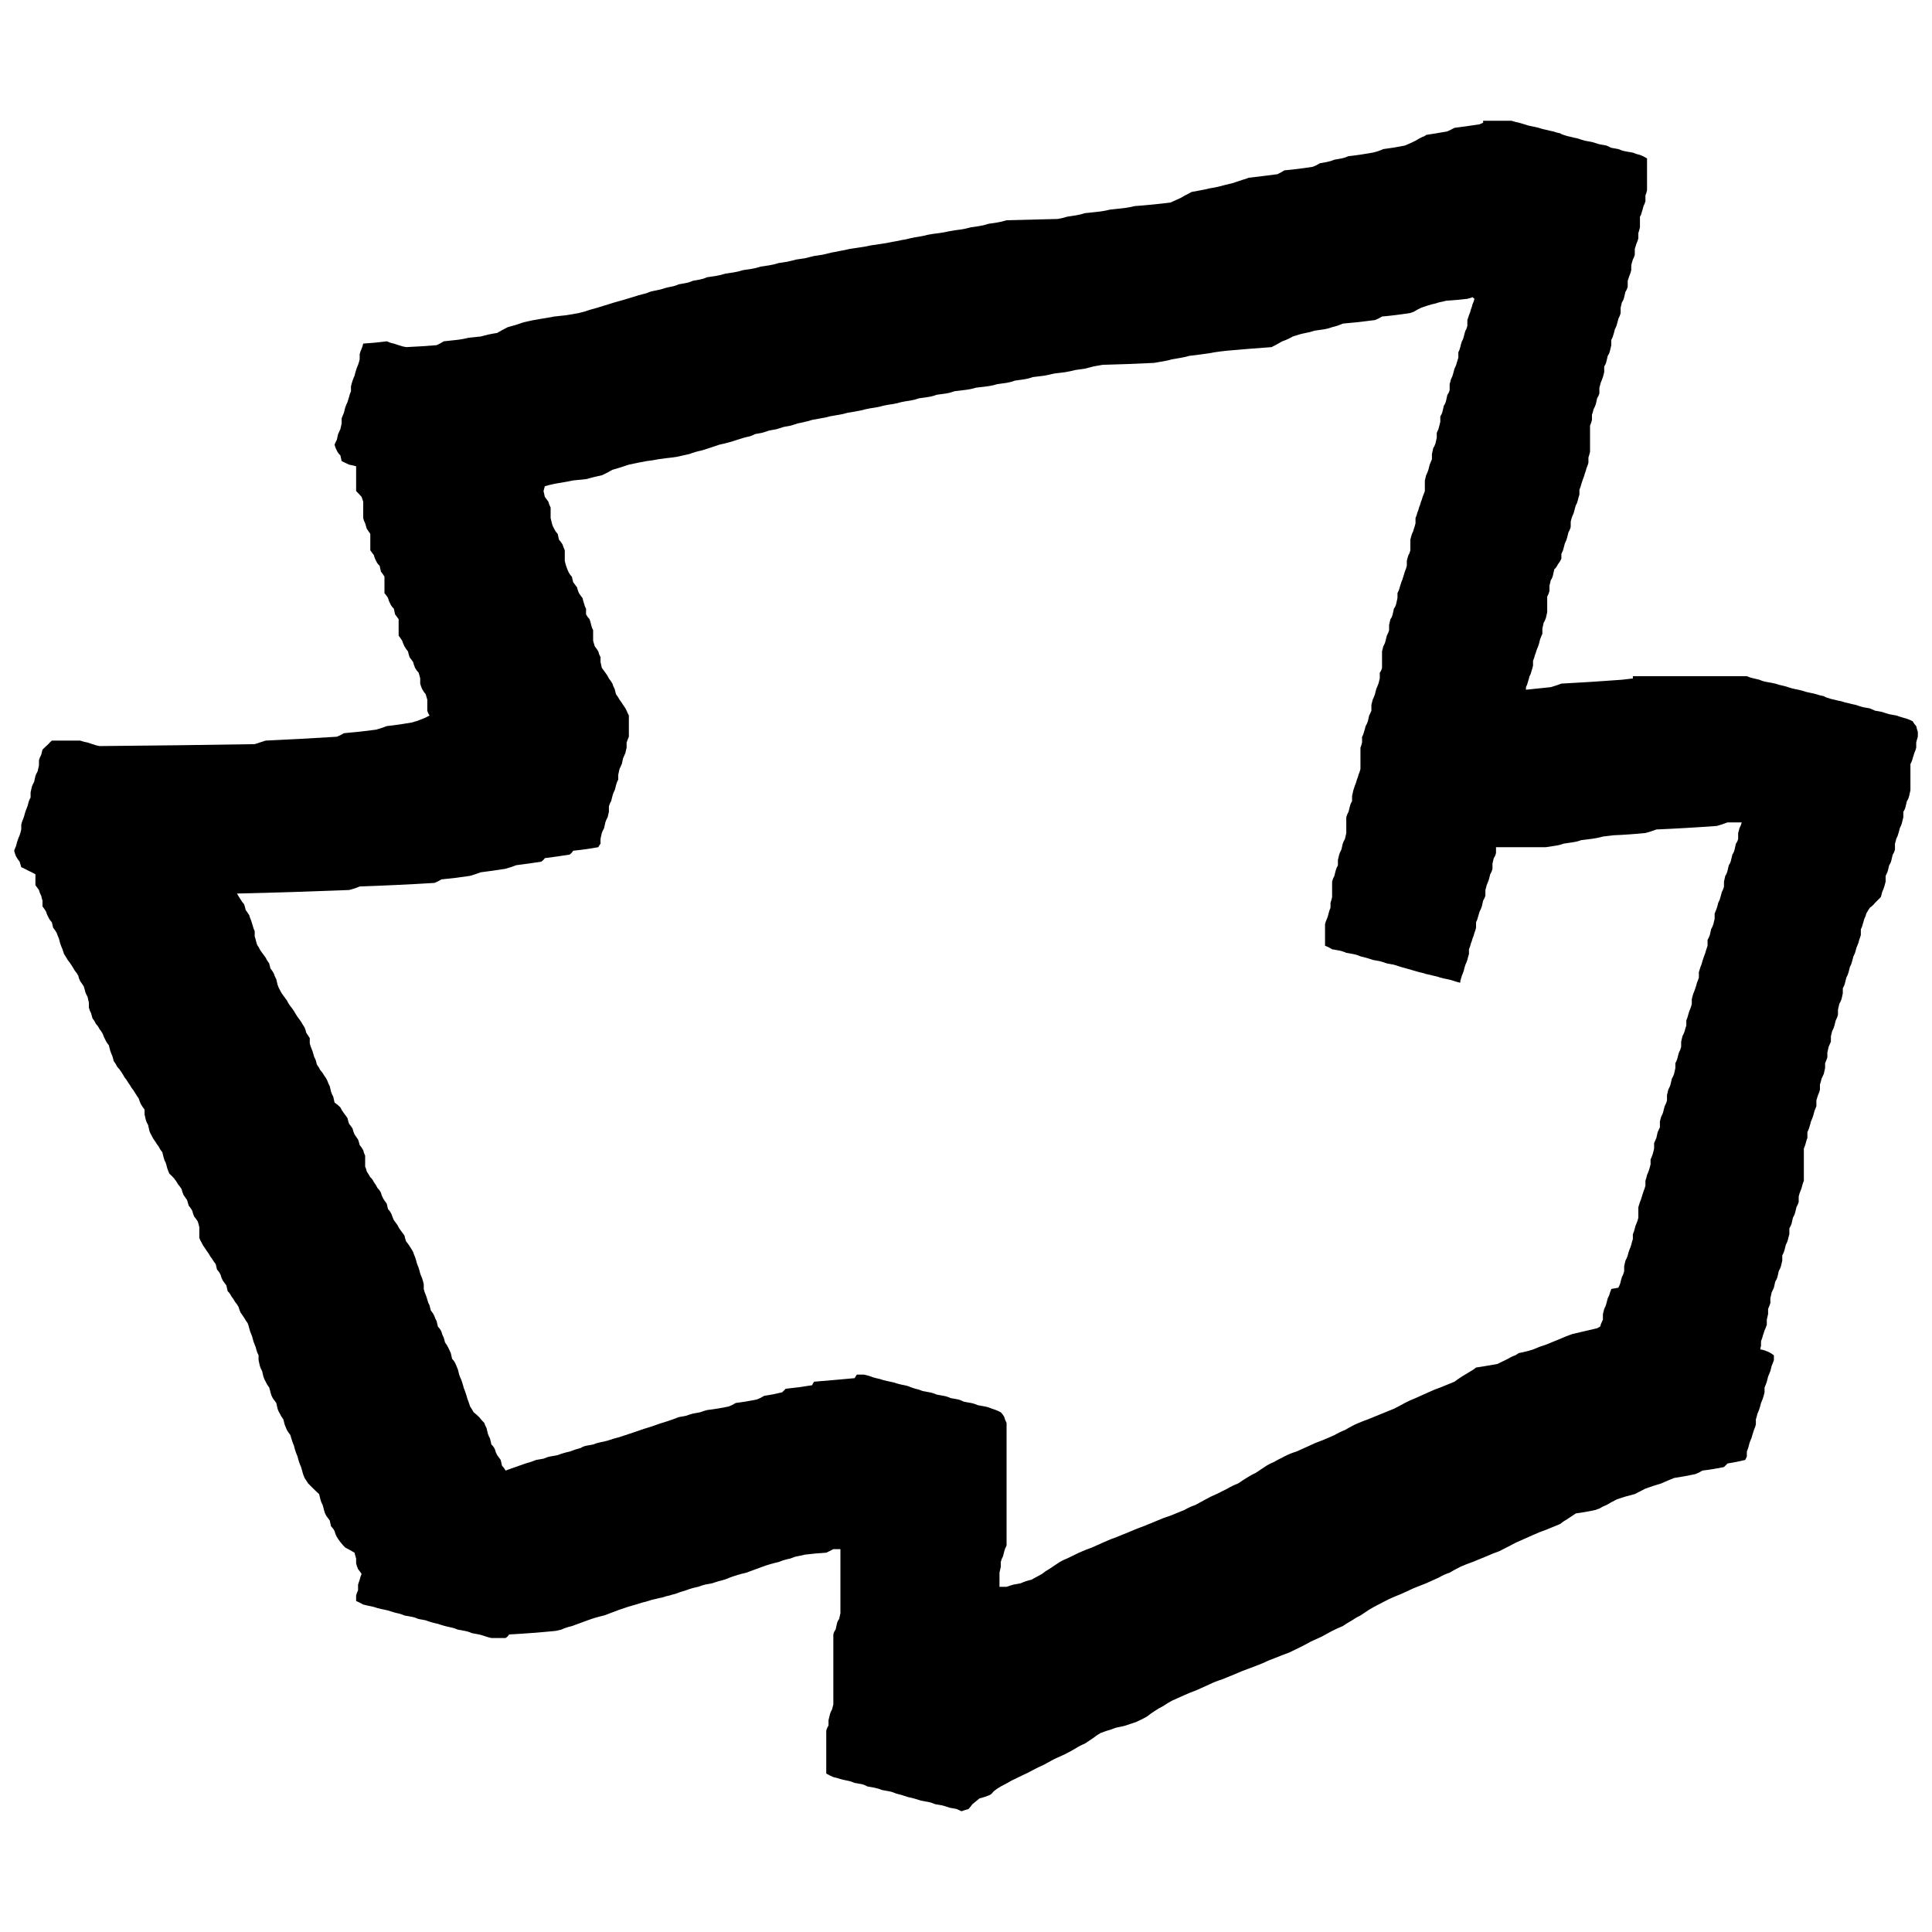 
<svg xmlns="http://www.w3.org/2000/svg" version="1.1" xmlns:xlink="http://www.w3.org/1999/xlink" preserveAspectRatio="none" x="0px" y="0px" width="300px" height="300px" viewBox="0 0 300 300">
<defs>
<g id="Layer0_0_FILL">
<path fill="#000000" stroke="none" d="
M 248.35 22.4
Q 247.8 22.25 247.2 22.05 246.65 21.95 246.1 21.85 245.55 21.7 245 21.5 244.45 21.4 243.9 21.25 243.35 21.15 242.8 20.95 242.45 20.85 242.25 20.7 241.7 20.6 241.15 20.4 240.6 20.3 240.05 20.15 239.5 20.05 238.95 19.85 238.35 19.7 237.8 19.6 237.25 19.5 236.7 19.3 236.25 19.15 235.85 19.05 235.3 18.95 234.7 18.75 232.5 18.75 230.3 18.75 230.3 18.95 230.3 19.05 230.1 19.15 229.75 19.3 227.85 19.6 225.85 19.85 225.3 20.15 224.75 20.4 223.1 20.7 221.45 20.95 221.25 21.15 220.9 21.25 220.35 21.5 219.8 21.85 219 22.25 218.15 22.6 216.45 22.95 214.8 23.15 214.05 23.5 213.15 23.7 211.25 24.05 209.4 24.25 208.85 24.5 208.3 24.6 207.75 24.7 207.2 24.8 206.6 25.05 206.05 25.15 205.5 25.25 204.95 25.35 204.4 25.7 203.85 25.9 201.65 26.25 199.45 26.45 198.9 26.8 198.35 27.05 196.1 27.35 193.9 27.6 193.45 27.8 193 27.9 192.25 28.15 191.35 28.45 190.25 28.7 189.15 29 188.5 29.15 187.8 29.25 187.05 29.45 186.4 29.55 185.7 29.7 185.05 29.8 184.7 30 184.5 30.1 183.95 30.35 183.4 30.7 182.5 31.1 181.75 31.45 178.95 31.8 176.2 32 175.2 32.25 174.2 32.35 173.2 32.45 172.35 32.55 171.35 32.8 170.35 32.9 169.35 33 168.45 33.1 167.7 33.35 167 33.45 166.35 33.55 165.7 33.65 164.9 33.9 164.25 34 160.25 34.1 156.3 34.2 155.5 34.45 154.85 34.55 154.2 34.65 153.5 34.75 152.75 35 152.1 35.1 151.4 35.2 150.75 35.3 149.85 35.55 149.1 35.65 148.2 35.75 147.45 35.9 146.55 36.1 145.8 36.2 144.9 36.3 144.1 36.45 143.35 36.65 142.7 36.75 142 36.85 141.35 37 140.6 37.2 139.9 37.3 139.25 37.45 138.6 37.55 137.7 37.75 136.95 37.85 136.05 38 135.25 38.1 134.4 38.3 133.6 38.4 132.7 38.55 131.95 38.65 131.15 38.85 130.5 38.95 129.85 39.1 129.2 39.2 128.4 39.4 127.75 39.55 127.1 39.65 126.4 39.75 125.65 39.95 125 40.1 124.3 40.2 123.65 40.3 122.9 40.5 122.2 40.65 121.55 40.75 120.9 40.85 120.1 41.1 119.45 41.2 118.8 41.3 118.1 41.4 117.35 41.65 116.7 41.75 116 41.85 115.35 41.95 114.6 42.2 113.9 42.3 113.25 42.4 112.6 42.5 111.8 42.75 111.15 42.85 110.5 42.95 109.8 43.05 109.25 43.3 108.7 43.4 108.15 43.5 107.6 43.6 107.05 43.85 106.5 43.95 105.95 44.05 105.4 44.15 104.85 44.4 104.3 44.5 103.75 44.6 103.2 44.75 102.65 44.95 102.1 45.05 101.55 45.15 100.95 45.3 100.55 45.5 100.1 45.6 99.1 45.85 98.2 46.15 96.75 46.6 95.45 46.95 94 47.4 92.7 47.8 91.7 48.05 90.7 48.4 90.25 48.5 89.9 48.6 88.9 48.8 87.9 48.95 86.9 49.05 86.05 49.15 85.05 49.35 84.05 49.5 82.7 49.7 81.3 50.05 80.05 50.5 78.85 50.8 77.95 51.25 77.2 51.7 75.85 51.9 74.65 52.25 73.65 52.35 72.75 52.45 71.75 52.7 70.75 52.8 69.8 52.9 68.9 53 68.35 53.35 67.8 53.6 65.35 53.8 63.05 53.9 62.45 53.8 61.9 53.6 61.5 53.45 61.15 53.35 60.6 53.25 60.05 53 58.15 53.25 56.4 53.35 56.3 53.8 56.15 54.15 55.95 54.55 55.85 55 55.85 55.45 55.85 55.8 55.75 56.25 55.6 56.65 55.4 57.1 55.3 57.45 55.15 57.9 55.05 58.35 54.85 58.8 54.75 59.1 54.6 59.55 54.5 60 54.5 60.45 54.5 60.75 54.3 61.2 54.2 61.65 54.05 62.1 53.95 62.45 53.75 62.85 53.6 63.3 53.5 63.75 53.4 64.1 53.2 64.55 53.05 64.95 53.05 65.4 53.05 65.75 52.95 66.2 52.85 66.65 52.65 67.05 52.5 67.4 52.4 67.85 52.3 68.3 52.05 68.75 51.95 69.05 52.05 69.5 52.3 69.95 52.5 70.4 52.85 70.7 52.95 71.15 53.05 71.6 53.6 71.85 54.2 72.15 54.75 72.25 55.3 72.4 55.3 72.7 55.3 72.95 55.3 73.4 55.3 73.8 55.3 74.25 55.3 74.6 55.3 75.05 55.3 75.5 55.3 75.9 55.3 76.25 55.75 76.7 56.15 77.15 56.3 77.6 56.4 77.9 56.4 78.35 56.4 78.8 56.4 79.25 56.4 79.55 56.4 80 56.4 80.45 56.5 80.9 56.7 81.25 56.85 81.7 56.95 82.1 57.25 82.55 57.5 82.9 57.5 83.35 57.5 83.8 57.5 84.2 57.5 84.55 57.5 85 57.5 85.45 57.85 85.9 58.05 86.2 58.15 86.65 58.4 87.1 58.6 87.55 58.95 87.85 59.05 88.3 59.15 88.75 59.5 89.2 59.7 89.55 59.7 89.95 59.7 90.4 59.7 90.85 59.7 91.2 59.7 91.65 59.7 92.1 60.05 92.5 60.25 92.85 60.35 93.3 60.6 93.75 60.8 94.2 61.15 94.5 61.25 94.95 61.35 95.4 61.7 95.85 61.9 96.15 61.9 96.6 61.9 97.05 61.9 97.5 61.9 97.85 61.9 98.25 61.9 98.7 62.25 99.15 62.45 99.5 62.6 99.95 62.8 100.35 63.05 100.8 63.35 101.15 63.45 101.6 63.6 102.05 63.9 102.45 64.15 102.8 64.25 103.25 64.45 103.7 64.7 104.15 65 104.45 65.15 104.9 65.25 105.35 65.25 105.8 65.25 106.15 65.35 106.55 65.55 107 65.8 107.45 66.1 107.8 66.25 108.25 66.35 108.65 66.35 109.1 66.35 109.45 66.35 109.9 66.35 110.35 66.45 110.75 66.7 111.1 66.1 111.45 65.55 111.65 64.7 112 63.9 112.2 61.9 112.55 60.05 112.75 59.15 113.1 58.4 113.3 55.85 113.65 53.4 113.85 52.85 114.2 52.3 114.4 46.75 114.75 41.25 115 40.35 115.3 39.55 115.55 27.5 115.75 15.45 115.85 14.9 115.75 14.35 115.55 13.9 115.4 13.6 115.3 13 115.2 12.45 115 10.25 115 8.05 115 7.7 115.3 7.5 115.55 7.05 115.95 6.6 116.4 6.5 116.85 6.4 117.2 6.15 117.65 6.05 118.05 6.05 118.5 6.05 118.85 5.95 119.3 5.85 119.75 5.6 120.2 5.5 120.5 5.4 120.95 5.3 121.4 5.05 121.85 4.95 122.15 4.85 122.6 4.75 123.05 4.75 123.5 4.75 123.85 4.5 124.25 4.4 124.7 4.3 125.15 4.15 125.5 3.95 125.95 3.85 126.35 3.75 126.8 3.6 127.15 3.4 127.6 3.3 128.05 3.3 128.45 3.3 128.8 3.2 129.25 3.05 129.7 2.85 130.15 2.75 130.45 2.6 130.9 2.5 131.35 2.3 131.8 2.2 132.1 2.3 132.55 2.5 133 2.75 133.45 3.05 133.8 3.2 134.25 3.3 134.65 3.85 134.9 4.4 135.2 4.95 135.45 5.5 135.75 5.5 136.2 5.5 136.55 5.5 137 5.5 137.45 5.85 137.9 6.05 138.2 6.15 138.65 6.4 139.1 6.5 139.55 6.6 139.85 6.6 140.3 6.6 140.75 6.95 141.2 7.15 141.55 7.25 141.95 7.5 142.4 7.7 142.85 8.05 143.2 8.15 143.65 8.25 144.05 8.6 144.5 8.8 144.85 8.95 145.3 9.15 145.75 9.25 146.15 9.35 146.5 9.5 146.95 9.7 147.4 9.8 147.7 9.95 148.15 10.25 148.6 10.5 149.05 10.8 149.4 11.05 149.8 11.35 150.25 11.6 150.7 11.9 151.05 12.15 151.5 12.25 151.95 12.45 152.35 12.7 152.7 13 153.15 13.15 153.6 13.25 154.05 13.35 154.35 13.6 154.8 13.7 155.25 13.8 155.7 13.8 156 13.8 156.45 13.9 156.9 14.15 157.35 14.25 157.7 14.35 158.1 14.7 158.55 14.9 159 15.25 159.35 15.45 159.8 15.8 160.2 16 160.65 16.1 161 16.35 161.45 16.55 161.9 16.9 162.3 17 162.65 17.1 163.1 17.25 163.55 17.45 164 17.55 164.3 17.65 164.75 18 165.2 18.2 165.65 18.55 166 18.8 166.4 19.1 166.85 19.35 167.3 19.65 167.65 19.9 168.1 20.2 168.5 20.45 168.95 20.75 169.3 21 169.75 21.3 170.2 21.55 170.6 21.65 170.95 21.85 171.4 22.1 171.85 22.45 172.3 22.45 172.6 22.45 173.05 22.55 173.5 22.65 173.95 22.75 174.25 23 174.7 23.1 175.15 23.2 175.6 23.3 175.95 23.55 176.35 23.75 176.8 24.1 177.25 24.3 177.6 24.65 178.05 24.85 178.5 25.2 178.9 25.3 179.25 25.4 179.7 25.5 180.15 25.75 180.6 25.85 180.9 25.95 181.35 26.1 181.8 26.3 182.25 26.65 182.55 27.05 183 27.4 183.45 27.65 183.9 27.95 184.25 28.2 184.65 28.3 185.1 28.5 185.55 28.75 185.9 29.05 186.35 29.15 186.75 29.3 187.2 29.6 187.55 29.85 188 29.95 188.45 30.15 188.9 30.4 189.2 30.7 189.65 30.85 190.1 30.95 190.55 30.95 190.85 30.95 191.3 30.95 191.75 30.95 192.2 31.05 192.55 31.3 192.95 31.5 193.4 31.85 193.85 32.05 194.2 32.4 194.65 32.6 195.05 32.95 195.5 33.15 195.85 33.5 196.3 33.6 196.75 33.7 197.15 34.05 197.5 34.25 197.95 34.35 198.4 34.6 198.85 34.8 199.15 35.15 199.6 35.25 200.05 35.35 200.5 35.7 200.8 35.9 201.25 36.25 201.7 36.5 202.15 36.8 202.5 37.05 202.95 37.15 203.35 37.35 203.8 37.6 204.15 37.9 204.6 38.15 205.05 38.45 205.45 38.6 205.8 38.7 206.25 38.8 206.7 39 207.15 39.15 207.45 39.25 207.9 39.35 208.35 39.55 208.8 39.7 209.1 39.8 209.55 39.9 210 40.15 210.45 40.15 210.8 40.15 211.2 40.25 211.65 40.35 212.1 40.45 212.45 40.7 212.9 40.8 213.3 40.9 213.75 41 214.1 41.25 214.55 41.45 215 41.8 215.45 41.9 215.75 42 216.2 42.1 216.65 42.35 217.1 42.55 217.4 42.9 217.85 43 218.3 43.1 218.75 43.2 219.1 43.45 219.5 43.65 219.95 44 220.4 44.1 220.75 44.2 221.2 44.35 221.6 44.55 222.05 44.75 222.4 45.1 222.85 45.2 223.3 45.35 223.7 45.45 224.05 45.65 224.5 45.75 224.95 45.9 225.4 46 225.7 46.2 226.15 46.3 226.6 46.45 227.05 46.55 227.35 46.75 227.8 46.9 228.25 47 228.7 47.1 229.05 47.3 229.5 47.55 229.9 47.85 230.35 48.2 230.7 48.65 231.15 49.1 231.6 49.55 232 49.65 232.35 49.75 232.8 49.85 233.25 50.1 233.7 50.2 234 50.3 234.45 50.4 234.9 50.65 235.35 50.85 235.65 51.2 236.1 51.3 236.55 51.4 237 51.75 237.35 51.95 237.75 52.05 238.2 52.3 238.65 52.5 239 52.85 239.45 53.2 239.9 53.6 240.3 54.3 240.65 55.05 241.1 55.15 241.55 55.3 242 55.3 242.3 55.3 242.75 55.4 243.2 55.6 243.65 55.85 243.95 56.15 244.4 55.95 244.85 55.85 245.3 55.75 245.65 55.6 246.05 55.6 246.5 55.6 246.95 55.4 247.3 55.3 247.75 55.3 248.15 55.3 248.6 55.85 248.85 56.4 249.15 56.95 249.3 57.5 249.4 58.05 249.5 58.6 249.7 59.15 249.85 59.7 249.95 60.25 250.05 60.8 250.25 61.25 250.4 61.7 250.5 62.25 250.6 62.8 250.85 63.35 250.95 63.9 251.05 64.45 251.15 65 251.4 65.55 251.5 66.1 251.6 67 251.95 68 252.15 69 252.5 70 252.7 70.55 252.8 71.1 253.05 71.65 253.15 72.2 253.25 72.75 253.35 73.3 253.6 73.85 253.7 74.4 253.8 75 253.95 75.55 254.15 75.85 254.25 76.3 254.35 77.4 254.35 78.5 254.35 78.85 254.15 79.05 253.8 82.7 253.6 86.25 253.25 86.7 253.15 87.15 253.05 87.9 252.7 88.8 252.5 90 252.05 91.25 251.6 92.45 251.15 93.8 250.85 95 250.4 96.2 249.95 97.45 249.5 98.75 249.15 99.65 248.85 100.65 248.6 101.2 248.4 101.75 248.3 102.3 248.15 102.85 248.05 103.4 247.85 103.95 247.75 104.4 247.6 104.85 247.5 105.6 247.2 106.5 246.95 107.4 246.6 108.4 246.4 108.95 246.2 109.5 246.05 110.05 245.95 110.6 245.85 111.15 245.65 111.7 245.5 112.6 245.3 113.35 244.95 114.6 244.5 115.9 244.2 117.1 243.75 118.35 243.3 119.55 242.85 120.9 242.55 121.75 242.2 122.75 242 123.3 241.75 123.85 241.65 124.45 241.55 125 241.4 126.65 241.2 128.3 241.1 128.85 240.85 129.4 240.55 129.95 240.55 130.5 240.55 130.5 241 130.5 241.4 130.5 241.75 130.5 242.2 130.5 242.65 130.5 243.1 130.5 243.4 130.5 243.85 130.5 244.3 130.5 244.75 130.5 245.05 130.5 245.5 130.5 245.95 130.5 246.4 130.5 246.75 130.5 247.2 130.5 247.6 130.5 248.05 130.5 248.4 130.5 248.85 130.5 249.3 130.5 249.7 130.5 250.05 130.5 250.5 130.4 250.95 130.3 251.4 130.05 251.7 129.95 252.15 129.85 252.6 129.75 253.05 129.5 253.35 129.4 253.8 129.4 254.25 129.4 254.7 129.4 255.05 129.4 255.45 129.4 255.9 129.4 256.35 129.4 256.7 129.4 257.15 129.4 257.6 129.4 258 129.4 258.35 129.4 258.8 129.4 259.25 129.4 259.7 129.4 260 129.4 260.45 129.4 260.9 129.4 261.35 129.4 261.65 129.4 262.1 129.4 262.55 129.4 263 129.4 263.35 129.4 263.75 129.4 264.2 129.4 264.65 129.3 265 129.2 265.45 128.95 265.85 128.85 266.3 128.75 266.65 128.65 267.1 128.65 267.55 128.65 267.95 128.4 268.3 128.3 268.75 128.3 269.2 128.3 269.65 128.3 269.95 128.3 270.4 128.3 270.85 128.3 271.3 128.3 271.65 128.3 272.05 128.3 272.5 128.3 272.95 128.3 273.3 128.3 273.75 128.3 274.15 128.3 274.6 128.3 274.95 128.3 275.4 128.85 275.7 129.4 275.95 129.95 276.05 130.5 276.25 131.05 276.4 131.6 276.5 132.15 276.6 132.7 276.85 133.3 276.95 133.85 277.05 134.25 277.15 134.7 277.4 135.25 277.5 135.8 277.6 136.35 277.7 136.95 277.95 137.5 278.05 138.05 278.15 138.6 278.25 139.15 278.5 140 278.7 141 279.05 142 279.25 143 279.6 143.55 279.7 144.1 279.8 144.65 279.9 145.2 280.15 145.8 280.25 146.35 280.35 146.9 280.5 147.45 280.7 148 280.8 148.55 280.9 148.85 281.05 149.3 281.25 149.85 281.05 150.4 280.9 150.75 280.5 151 280.15 151.55 279.7 152.1 279.25 152.95 279.05 153.75 278.7 154.05 278.5 154.3 278.15 154.85 277.7 155.4 277.4 156.3 276.95 157.05 276.5 157.95 276.05 158.7 275.7 159.6 275.3 160.4 274.85 161.25 274.4 162.05 274.05 162.9 273.6 163.7 273.15 164.6 272.75 165.35 272.4 166.25 271.95 167 271.5 167.7 271.05 168.45 270.75 169.1 270.3 169.8 269.85 170.35 269.4 170.9 269.1 171.8 268.75 172.55 268.55 173.1 268.3 173.65 268.2 174.2 268.1 174.75 267.95 175.65 267.65 176.4 267.4 177.3 267 178.1 266.55 178.65 266.1 179.2 265.75 179.85 265.3 180.65 264.9 181.3 264.45 181.95 264.1 182.95 263.65 183.95 263.2 184.85 262.8 185.8 262.45 186.8 262 187.8 261.55 188.7 261.1 189.7 260.8 190.8 260.35 191.9 259.9 192.9 259.45 193.9 259.1 195 258.7 196.1 258.25 197 257.8 198 257.45 199.1 257 200.2 256.6 201.1 256.15 201.85 255.8 202.75 255.35 203.55 254.9 204.4 254.5 205.2 254.15 206.05 253.7 206.85 253.25 207.75 252.8 208.5 252.5 209.15 252.05 209.95 251.6 210.6 251.15 211.25 250.85 211.95 250.4 212.6 249.95 213.35 249.5 214.05 249.15 214.8 248.75 215.7 248.3 216.7 247.85 217.6 247.5 218.55 247.05 219.55 246.6 220.55 246.2 221.45 245.85 222.45 245.4 223.45 244.95 224.2 244.5 225.1 244.2 225.85 243.75 226.75 243.3 227.75 242.85 228.65 242.55 229.75 242.1 230.85 241.65 231.85 241.2 232.85 240.85 233.6 240.45 234.5 240 235.3 239.55 236.15 239.2 237.15 238.75 238.05 238.35 239.05 237.9 240.05 237.55 241.15 237.1 242.25 236.65 242.8 236.2 243.35 235.9 244 235.45 244.7 235 246.25 234.8 247.8 234.45 248 234.35 248.35 234.25 248.9 233.9 249.45 233.7 250.2 233.25 251.1 232.8 252.4 232.35 253.85 232 254.65 231.6 255.5 231.15 256.75 230.7 257.95 230.35 258.95 229.9 259.95 229.5 261.6 229.25 263.25 228.9 263.8 228.7 264.35 228.35 266.05 228.15 267.7 227.8 267.9 227.6 268.25 227.25 269.55 227.05 271 226.7 271.1 226.5 271.25 226.15 271.25 225.7 271.25 225.4 271.45 224.95 271.55 224.5 271.65 224.05 271.8 223.7 272 223.3 272.1 222.85 272.25 222.4 272.35 222.05 272.55 221.6 272.65 221.2 272.65 220.75 272.65 220.4 272.8 219.95 272.9 219.5 273.1 219.1 273.2 218.75 273.35 218.3 273.45 217.85 273.65 217.4 273.75 217.1 273.9 216.65 274 216.2 274 215.75 274 215.45 274.2 215 274.35 214.55 274.45 214.1 274.55 213.75 274.75 213.3 274.9 212.9 275 212.45 275.1 212.1 275.3 211.65 275.45 211.2 275.45 210.8 275.45 210.45 275 210.1 274.55 209.9 274 209.65 273.45 209.55
L 273.35 209.55
Q 273.35 209.25 273.45 209 273.45 208.55 273.45 208.25 273.65 207.8 273.75 207.35 273.9 206.9 274 206.6 274.2 206.15 274.35 205.7 274.35 205.25 274.35 204.9 274.45 204.45 274.55 204.05 274.55 203.6 274.55 203.25 274.75 202.8 274.9 202.35 274.9 201.95 274.9 201.6 275 201.15 275.1 200.7 275.3 200.25 275.45 199.95 275.55 199.5 275.65 199.05 275.9 198.6 276 198.3 276.1 197.85 276.2 197.4 276.45 196.95 276.55 196.6 276.65 196.2 276.75 195.75 276.75 195.3 276.75 194.95 277 194.5 277.1 194.1 277.2 193.65 277.3 193.3 277.55 192.85 277.65 192.4 277.75 191.95 277.85 191.65 277.85 191.2 277.85 190.75 278.1 190.3 278.2 190 278.3 189.55 278.4 189.1 278.65 188.65 278.75 188.3 278.85 187.9 278.95 187.45 279.2 187 279.3 186.65 279.3 186.2 279.3 185.8 279.4 185.35 279.55 185 279.75 184.55 279.85 184.1 279.95 183.7 280.1 183.35 280.1 182.9 280.1 182.45 280.1 182 280.1 181.7 280.1 181.25 280.1 180.8 280.1 180.35 280.1 180.05 280.1 179.6 280.1 179.15 280.1 178.7 280.1 178.35 280.3 177.9 280.4 177.5 280.5 177.05 280.65 176.7 280.65 176.25 280.65 175.8 280.85 175.4 280.95 175.05 281.1 174.6 281.2 174.15 281.4 173.7 281.5 173.4 281.65 172.95 281.75 172.5 281.95 172.05 282.05 171.75 282.05 171.3 282.05 170.85 282.2 170.4 282.3 170.05 282.5 169.65 282.6 169.2 282.6 168.75 282.6 168.4 282.75 167.95 282.85 167.5 283.05 167.1 283.2 166.75 283.3 166.3 283.4 165.85 283.4 165.4 283.4 165.1 283.6 164.65 283.75 164.2 283.75 163.75 283.75 163.45 283.85 163 283.95 162.55 284.15 162.1 284.3 161.75 284.3 161.35 284.3 160.9 284.4 160.45 284.5 160.1 284.75 159.65 284.85 159.25 284.95 158.8 285.05 158.45 285.3 158 285.4 157.55 285.4 157.15 285.4 156.8 285.5 156.35 285.6 155.9 285.85 155.45 285.95 155.15 286.05 154.7 286.15 154.25 286.15 153.8 286.15 153.45 286.4 153.05 286.5 152.6 286.6 152.15 286.7 151.8 286.95 151.35 287.05 150.95 287.15 150.5 287.25 150.15 287.5 149.7 287.6 149.25 287.7 148.85 287.8 148.5 288.05 148.05 288.15 147.6 288.25 147.15 288.4 146.85 288.6 146.4 288.7 145.95 288.8 145.6 288.95 145.2 288.95 144.75 288.95 144.3 289.15 143.95 289.25 143.5 289.35 143.1 289.5 142.65 289.7 142.3 289.8 141.85 290.05 141.4 290.35 140.95 290.8 140.65 291.15 140.2 291.6 139.75 292.05 139.3 292.15 139 292.25 138.55 292.45 138.1 292.6 137.65 292.7 137.3 292.8 136.9 292.8 136.45 292.8 136 293 135.65 293.15 135.2 293.25 134.8 293.35 134.35 293.6 134 293.7 133.55 293.8 133.1 293.9 132.7 294.15 132.35 294.25 131.9 294.25 131.45 294.25 131 294.35 130.7 294.45 130.25 294.7 129.8 294.8 129.35 294.9 129.05 295 128.6 295.25 128.15 295.35 127.7 295.45 127.35 295.55 126.9 295.55 126.5 295.55 126.05 295.8 125.7 295.9 125.25 296 124.8 296.1 124.4 296.35 124.05 296.45 123.6 296.55 123.15 296.65 122.7 296.65 122.4 296.65 121.95 296.65 121.5 296.65 121.05 296.65 120.75 296.65 120.3 296.65 119.85 296.65 119.4 296.65 119.05 296.65 118.65 296.9 118.2 297 117.75 297.1 117.4 297.25 116.95 297.45 116.5 297.55 116.1 297.55 115.75 297.55 115.3 297.65 114.85 297.8 114.4 297.8 114.1 297.8 113.65 297.65 113.2 297.55 112.75 297.25 112.45 297 112 296.35 111.65 295.55 111.45 295 111.3 294.45 111.1 293.9 111 293.35 110.9 292.8 110.75 292.25 110.55 291.7 110.45 291.15 110.35 290.8 110.2 290.35 110 289.8 109.9 289.25 109.8 288.7 109.65 288.15 109.45 287.6 109.35 287.05 109.2 286.5 109.1 285.95 108.9 285.4 108.8 284.85 108.65 284.3 108.55 283.75 108.35 283.4 108.25 283.2 108.1 282.6 108 282.05 107.8 281.5 107.65 280.95 107.55 280.4 107.45 279.85 107.25 279.3 107.1 278.75 107 278.2 106.9 277.65 106.7 277.2 106.55 276.75 106.45 276.2 106.35 275.65 106.15 275 106 274.35 105.9 273.75 105.8 273.2 105.55 272.8 105.45 272.35 105.35 271.8 105.25 271.25 105 262.4 105 253.55 105 253.55 105.25 253.55 105.35 252.75 105.45 251.85 105.55 247.2 105.9 242.45 106.15 241.7 106.45 240.8 106.7 238.95 106.9 236.95 107.1 236.95 106.9 236.95 106.7 237.15 106.35 237.25 105.9 237.4 105.45 237.5 105 237.7 104.7 237.8 104.25 237.95 103.8 238.05 103.35 238.05 103.05 238.05 102.6 238.25 102.15 238.35 101.7 238.5 101.35 238.6 100.95 238.8 100.5 238.95 100.05 239.05 99.7 239.15 99.25 239.35 98.8 239.5 98.4 239.5 98.05 239.5 97.6 239.6 97.15 239.7 96.7 239.9 96.4 240.05 95.95 240.15 95.5 240.25 95.05 240.25 94.75 240.25 94.3 240.25 93.85 240.25 93.4 240.25 93.05 240.25 92.65 240.5 92.2 240.6 91.75 240.6 91.4 240.6 90.95 240.7 90.55 240.8 90.1 241.05 89.75 241.15 89.3 241.25 88.85 241.35 88.4 241.7 88.1 241.9 87.65 242.25 87.2 242.45 86.75 242.45 86.45 242.45 86 242.7 85.55 242.8 85.1 242.9 84.75 243 84.35 243.25 83.9 243.35 83.45 243.45 83.1 243.55 82.65 243.8 82.25 243.9 81.8 243.9 81.45 243.9 81 244 80.55 244.15 80.15 244.35 79.8 244.45 79.35 244.55 78.9 244.7 78.45 244.9 78.15 245 77.7 245.1 77.25 245.25 76.8 245.25 76.5 245.25 76.05 245.45 75.6 245.55 75.15 245.65 74.8 245.8 74.4 246 73.95 246.1 73.5 246.25 73.15 246.35 72.7 246.55 72.25 246.65 71.85 246.65 71.5 246.65 71.05 246.8 70.6 246.9 70.15 246.9 69.85 246.9 69.4 246.9 68.95 246.9 68.5 246.9 68.2 246.9 67.75 246.9 67.3 246.9 66.85 246.9 66.5 246.9 66.1 247.1 65.65 247.2 65.2 247.2 64.85 247.2 64.4 247.35 64 247.45 63.55 247.65 63.2 247.8 62.75 247.9 62.3 248 61.85 248.2 61.55 248.35 61.1 248.35 60.65 248.35 60.2 248.45 59.9 248.55 59.45 248.75 59 248.9 58.55 249 58.2 249.1 57.8 249.1 57.35 249.1 56.9 249.35 56.55 249.45 56.1 249.55 55.7 249.65 55.25 249.9 54.9 250 54.45 250.1 54 250.2 53.6 250.2 53.25 250.2 52.8 250.45 52.35 250.55 51.9 250.65 51.6 250.75 51.15 251 50.7 251.1 50.25 251.2 49.95 251.3 49.5 251.55 49.05 251.65 48.6 251.65 48.25 251.65 47.8 251.75 47.4 251.85 46.95 252.1 46.6 252.2 46.15 252.3 45.7 252.4 45.3 252.65 44.95 252.75 44.5 252.75 44.05 252.75 43.6 252.85 43.3 253 42.85 253.2 42.4 253.3 41.95 253.3 41.65 253.3 41.2 253.4 40.75 253.55 40.3 253.75 39.95 253.85 39.55 253.85 39.1 253.85 38.65 253.95 38.3 254.1 37.85 254.3 37.45 254.4 37 254.4 36.65 254.4 36.2 254.55 35.75 254.65 35.3 254.65 35 254.65 34.55 254.65 34.1 254.65 33.65 254.85 33.35 254.95 32.9 255.1 32.45 255.2 32 255.4 31.65 255.5 31.25 255.5 30.8 255.5 30.35 255.65 30 255.75 29.55 255.75 29.15 255.75 28.7 255.75 28.35 255.75 27.9 255.75 27.45 255.75 27.05 255.75 26.7 255.75 26.25 255.75 25.8 255.75 25.35 255.75 25.05 255.75 24.6 255.2 24.25 254.65 24.05 254.1 23.95 253.55 23.7 253 23.6 252.4 23.5 251.85 23.4 251.3 23.15 250.75 23.05 250.2 22.95 249.9 22.8 249.45 22.6 248.9 22.5 248.35 22.4
M 214.6 49.15
Q 216.8 48.95 219 48.6 219.25 48.5 219.55 48.4 220.1 48.05 220.65 47.8 221.45 47.5 222.35 47.25 222.9 47.15 223.45 46.95 224 46.85 224.55 46.7 226.2 46.6 227.85 46.4 228.3 46.3 228.65 46.15 228.85 46.3 228.95 46.4 228.85 46.85 228.65 47.25 228.55 47.7 228.4 48.05 228.3 48.5 228.1 48.95 227.95 49.35 227.85 49.7 227.85 50.15 227.85 50.6 227.75 51.05 227.55 51.35 227.4 51.8 227.3 52.25 227.2 52.7 227 53 226.85 53.45 226.75 53.9 226.65 54.35 226.45 54.7 226.45 55.15 226.45 55.55 226.3 56 226.2 56.35 226.1 56.8 225.85 57.25 225.75 57.65 225.65 58 225.55 58.45 225.3 58.9 225.2 59.35 225.1 59.65 225.1 60.1 225.1 60.55 225 61 224.75 61.3 224.65 61.75 224.55 62.2 224.45 62.65 224.2 63 224.1 63.4 224 63.85 223.9 64.3 223.65 64.65 223.65 65.1 223.65 65.5 223.55 65.95 223.45 66.3 223.35 66.75 223.1 67.2 223.1 67.65 223.1 67.95 223 68.4 222.9 68.85 222.75 69.3 222.55 69.6 222.45 70.05 222.35 70.5 222.35 70.95 222.35 71.3 222.2 71.7 222 72.15 221.9 72.6 221.8 72.95 221.65 73.4 221.45 73.8 221.35 74.25 221.25 74.6 221.25 75.05 221.25 75.5 221.25 75.9 221.25 76.25 221.1 76.7 220.9 77.15 220.8 77.6 220.65 77.9 220.55 78.35 220.35 78.8 220.25 79.25 220.1 79.55 220 80 219.8 80.45 219.8 80.9 219.8 81.25 219.7 81.7 219.55 82.1 219.45 82.55 219.25 82.9 219.1 83.35 219 83.8 219 84.2 219 84.55 219 85 219 85.45 218.9 85.9 218.7 86.2 218.55 86.65 218.45 87.1 218.45 87.55 218.45 87.85 218.35 88.3 218.15 88.75 218 89.2 217.9 89.55 217.8 89.95 217.6 90.4 217.45 90.85 217.35 91.2 217.25 91.65 217 92.1 217 92.5 217 92.85 216.9 93.3 216.8 93.75 216.7 94.2 216.45 94.5 216.35 94.95 216.25 95.4 216.15 95.85 215.9 96.15 215.8 96.6 215.7 97.05 215.7 97.5 215.7 97.85 215.6 98.25 215.35 98.7 215.25 99.15 215.15 99.5 215.05 99.95 214.8 100.35 214.7 100.8 214.6 101.15 214.6 101.6 214.6 102.05 214.6 102.45 214.6 102.8 214.6 103.25 214.6 103.7 214.5 104.15 214.25 104.45 214.25 104.9 214.25 105.35 214.15 105.8 214.05 106.15 213.9 106.55 213.7 107 213.6 107.45 213.5 107.8 213.35 108.25 213.15 108.65 213.05 109.1 212.95 109.45 212.95 109.9 212.95 110.35 212.8 110.75 212.6 111.1 212.5 111.55 212.4 112 212.25 112.45 212.05 112.75 211.95 113.2 211.8 113.65 211.7 114.1 211.5 114.4 211.5 114.85 211.5 115.3 211.4 115.75 211.25 116.1 211.25 116.5 211.25 116.95 211.25 117.4 211.25 117.75 211.25 118.2 211.25 118.65 211.25 119.05 211.25 119.4 211.15 119.85 210.95 120.3 210.85 120.75 210.7 121.05 210.6 121.5 210.4 121.95 210.25 122.4 210.15 122.7 210.05 123.15 209.95 123.6 209.95 124.05 209.95 124.4 209.7 124.8 209.6 125.25 209.5 125.7 209.4 126.05 209.15 126.5 209.05 126.9 209.05 127.35 209.05 127.7 209.05 128.15 209.05 128.6 209.05 129.05 209.05 129.35 208.95 129.8 208.85 130.25 208.6 130.7 208.5 131 208.4 131.45 208.3 131.9 208.05 132.35 207.95 132.7 207.85 133.1 207.75 133.55 207.75 134 207.75 134.35 207.5 134.8 207.4 135.2 207.3 135.65 207.2 136 206.95 136.45 206.85 136.9 206.85 137.3 206.85 137.65 206.85 138.1 206.85 138.55 206.85 139 206.85 139.3 206.75 139.75 206.6 140.2 206.6 140.65 206.6 140.95 206.4 141.4 206.3 141.85 206.2 142.3 206.05 142.65 205.85 143.1 205.75 143.5 205.75 143.95 205.75 144.3 205.75 144.75 205.75 145.2 205.75 145.6 205.75 145.95 205.75 146.4 205.75 146.85 206.3 147.05 206.85 147.4 207.4 147.5 207.95 147.6 208.5 147.7 209.05 147.95 209.6 148.05 210.15 148.15 210.7 148.25 211.25 148.5 211.7 148.6 212.05 148.7 212.6 148.85 213.15 149.05 213.7 149.15 214.25 149.25 214.8 149.4 215.35 149.6 215.9 149.7 216.45 149.8 217.45 150.15 218.45 150.4 219.45 150.7 220.35 150.95 220.9 151.05 221.45 151.25 222 151.35 222.55 151.5 223.1 151.6 223.65 151.8 224.2 151.95 224.75 152.05 225.3 152.15 225.85 152.35 226.3 152.5 226.75 152.6 226.75 152.5 226.75 152.35 226.85 151.95 227 151.5 227.2 151.05 227.3 150.7 227.4 150.25 227.55 149.8 227.75 149.4 227.85 149.05 227.95 148.6 228.1 148.15 228.1 147.7 228.1 147.4 228.3 146.95 228.4 146.5 228.55 146.15 228.65 145.75 228.85 145.3 228.95 144.85 229.1 144.5 229.2 144.05 229.2 143.65 229.2 143.2 229.4 142.85 229.5 142.4 229.65 141.95 229.75 141.55 229.95 141.2 230.1 140.75 230.2 140.3 230.3 139.85 230.5 139.55 230.65 139.1 230.65 138.65 230.65 138.2 230.75 137.9 230.85 137.45 231.05 137 231.2 136.55 231.3 136.2 231.4 135.75 231.65 135.35 231.75 134.9 231.75 134.55 231.75 134.1 231.85 133.65 231.95 133.25 232.2 132.9 232.3 132.45 232.3 132 232.3 131.55 236.15 131.55 240.05 131.55 240.7 131.45 241.35 131.35 242.15 131.25 242.8 131 243.45 130.9 244.15 130.8 244.9 130.7 245.55 130.45 246.35 130.35 247.2 130.25 248 130.15 248.9 129.9 249.65 129.8 250.55 129.7 253 129.6 255.5 129.35 256.3 129.15 257.2 128.8 261.85 128.6 266.6 128.25 267.35 128.05 268.25 127.7 269.35 127.7 270.45 127.7 270.35 128.15 270.1 128.6 270 129.05 269.9 129.35 269.9 129.8 269.9 130.25 269.8 130.7 269.55 131 269.45 131.45 269.35 131.9 269.25 132.35 269 132.7 268.9 133.1 268.8 133.55 268.7 134 268.45 134.35 268.35 134.8 268.25 135.2 268.15 135.65 267.9 136 267.8 136.45 267.7 136.9 267.7 137.3 267.7 137.65 267.6 138.1 267.35 138.55 267.25 139 267.15 139.3 267.05 139.75 266.8 140.2 266.7 140.65 266.6 140.95 266.45 141.4 266.25 141.85 266.25 142.3 266.25 142.65 266.15 143.1 266.05 143.5 265.9 143.95 265.7 144.3 265.6 144.75 265.5 145.2 265.35 145.6 265.15 145.95 265.15 146.4 265.15 146.85 265.05 147.15 264.9 147.6 264.8 148.05 264.6 148.5 264.5 148.85 264.35 149.25 264.25 149.7 264.05 150.15 263.95 150.5 263.8 150.95 263.8 151.35 263.8 151.8 263.7 152.15 263.5 152.6 263.4 153.05 263.25 153.45 263.15 153.8 262.95 154.25 262.8 154.7 262.7 155.15 262.7 155.45 262.7 155.9 262.6 156.35 262.4 156.8 262.25 157.15 262.15 157.55 262.05 158 261.85 158.45 261.85 158.8 261.85 159.25 261.7 159.65 261.6 160.1 261.5 160.45 261.25 160.9 261.15 161.35 261.05 161.75 261.05 162.1 261.05 162.55 260.95 163 260.7 163.45 260.6 163.75 260.5 164.2 260.4 164.65 260.15 165.1 260.15 165.4 260.15 165.85 260.05 166.3 259.95 166.75 259.85 167.1 259.6 167.5 259.5 167.95 259.4 168.4 259.3 168.75 259.05 169.2 258.95 169.65 258.85 170.05 258.85 170.4 258.85 170.85 258.75 171.3 258.5 171.75 258.4 172.05 258.3 172.5 258.2 172.95 257.95 173.4 257.85 173.7 257.75 174.15 257.75 174.6 257.75 175.05 257.6 175.4 257.4 175.8 257.3 176.25 257.2 176.7 257.05 177.05 256.85 177.5 256.85 177.9 256.85 178.35 256.75 178.7 256.65 179.15 256.5 179.6 256.3 180.05 256.3 180.35 256.3 180.8 256.2 181.25 256.05 181.7 255.95 182 255.75 182.45 255.65 182.9 255.5 183.35 255.5 183.7 255.5 184.1 255.4 184.55 255.2 185 255.1 185.35 254.95 185.8 254.85 186.2 254.65 186.65 254.55 187 254.4 187.45 254.4 187.9 254.4 188.3 254.4 188.65 254.4 189.1 254.3 189.55 254.1 190 253.95 190.3 253.85 190.75 253.75 191.2 253.55 191.65 253.55 191.95 253.55 192.4 253.4 192.85 253.3 193.3 253.2 193.65 253 194.1 252.85 194.5 252.75 194.95 252.65 195.3 252.4 195.75 252.3 196.2 252.2 196.6 252.2 196.95 252.2 197.4 252.1 197.85 251.85 198.3 251.75 198.6 251.65 199.05 251.55 199.5 251.3 199.95 250.75 200.05 250.2 200.15 250.1 200.5 250 200.7 249.9 201.15 249.65 201.6 249.55 201.95 249.45 202.35 249.35 202.8 249.1 203.25 249 203.6 248.9 204.05 248.9 204.45 248.9 204.9 248.75 205.25 248.55 205.7 248.55 205.9 248.45 206 248.2 206.15 248 206.25 246.1 206.7 244.15 207.15 243.25 207.45 242.25 207.9 241.15 208.35 240.05 208.8 239.05 209.1 238.05 209.55 236.95 209.9 235.85 210.1 235.6 210.25 235.3 210.45 234.7 210.65 234.15 211 233.4 211.35 232.5 211.8 230.85 212.1 229.2 212.35 228.85 212.65 228.4 212.9 227.75 213.3 227 213.75 226.45 214.1 225.85 214.55 224.75 215 223.65 215.45 222.75 215.75 221.8 216.2 220.8 216.65 219.8 217.1 219 217.4 218.15 217.85 217.35 218.3 216.45 218.75 215.6 219.1 214.6 219.5 213.5 219.95 212.4 220.4 211.4 220.75 210.4 221.2 209.6 221.6 208.85 222.05 207.95 222.4 207.2 222.85 206.2 223.3 205.2 223.7 204.2 224.05 203.3 224.5 202.3 224.95 201.3 225.4 200.3 225.7 199.45 226.15 198.55 226.6 197.75 227.05 197 227.35 196.35 227.8 195.65 228.25 195 228.7 194.25 229.05 193.55 229.5 192.9 229.9 192.25 230.35 191.35 230.7 190.6 231.15 189.7 231.6 188.9 232 188.05 232.35 187.25 232.8 186.4 233.25 185.6 233.7 184.7 234 183.95 234.45 182.85 234.9 181.75 235.35 180.75 235.65 179.75 236.1 178.65 236.55 177.55 237 176.55 237.35 175.65 237.75 174.55 238.2 173.45 238.65 172.45 239 171.45 239.45 170.45 239.9 169.55 240.3 168.55 240.65 167.55 241.1 166.6 241.55 165.7 242 164.9 242.3 164.25 242.75 163.6 243.2 162.9 243.65 162.35 243.95 161.8 244.4 160.95 244.85 160.15 245.3 159.25 245.5 158.5 245.85 157.95 245.95 157.4 246.05 156.85 246.2 156.3 246.4 155.75 246.4 155.2 246.4 155.2 246.05 155.2 245.85 155.2 245.4 155.2 244.95 155.2 244.5 155.2 244.2 155.3 243.75 155.4 243.3 155.4 242.85 155.4 242.55 155.5 242.1 155.75 241.65 155.85 241.2 155.95 240.85 156.05 240.45 156.3 240 156.3 239.55 156.3 239.2 156.3 238.75 156.3 238.35 156.3 237.9 156.3 237.55 156.3 237.1 156.3 236.65 156.3 236.2 156.3 235.9 156.3 235.45 156.3 235 156.3 234.55 156.3 234.25 156.3 233.8 156.3 233.35 156.3 232.9 156.3 232.55 156.3 232.15 156.3 231.7 156.3 231.25 156.3 230.9 156.3 230.45 156.3 230.05 156.3 229.6 156.3 229.25 156.3 228.8 156.3 228.35 156.3 227.95 156.3 227.6 156.3 227.15 156.3 226.7 156.3 226.25 156.3 225.95 156.3 225.5 156.3 225.05 156.3 224.6 156.3 224.3 156.3 223.85 156.3 223.4 156.3 222.95 156.3 222.6 156.3 222.15 156.3 221.75 156.3 221.3 156.3 220.95 156.05 220.5 155.95 220.05 155.75 219.65 155.4 219.3 154.75 218.95 154.05 218.75 153.5 218.5 152.95 218.4 152.4 218.3 151.85 218.2 151.3 217.95 150.75 217.85 150.2 217.75 149.65 217.65 149.2 217.4 148.75 217.3 148.2 217.2 147.65 217.1 147.1 216.85 146.55 216.75 146 216.65 145.45 216.55 144.9 216.3 144.35 216.2 143.8 216.1 143.25 216 142.7 215.75 142.15 215.65 141.9 215.55 141.55 215.45 141 215.2 140.45 215.1 139.9 215 139.35 214.85 138.8 214.65 138.25 214.55 137.7 214.45 137.15 214.3 136.6 214.1 136.05 214 135.6 213.9 135.25 213.75 134.7 213.55 134.15 213.45 133.6 213.45 133.05 213.45 132.85 213.75 132.7 214 129.5 214.3 126.4 214.55 126.2 214.85 126.1 215.1 124 215.45 122 215.65 121.65 216 121.45 216.2 120 216.55 118.65 216.75 118.1 217.1 117.55 217.3 115.9 217.65 114.25 217.85 113.7 218.2 113.15 218.4 111.5 218.75 109.8 218.95 109.25 219.1 108.7 219.3 108.15 219.4 107.6 219.5 107.05 219.65 106.5 219.85 105.95 219.95 105.4 220.05 104.5 220.4 103.75 220.65 102.4 221.05 101.2 221.5 100 221.85 98.75 222.3 97.45 222.75 96.2 223.15 95.2 223.4 94.35 223.7 93.8 223.85 93.25 223.95 92.7 224.05 92.1 224.3 91.55 224.4 91 224.5 90.55 224.6 90.15 224.85 89.35 225.05 88.45 225.4 87.5 225.6 86.6 225.95 86.05 226.05 85.5 226.15 84.95 226.25 84.4 226.5 83.85 226.6 83.25 226.7 82.4 227.05 81.6 227.25 80.3 227.7 79.05 228.15 78.75 228.25 78.5 228.35 78.3 227.95 77.95 227.6 77.85 227.15 77.75 226.7 77.4 226.25 77.2 225.95 76.95 225.5 76.85 225.05 76.65 224.6 76.3 224.3 76.2 223.85 76.1 223.4 75.85 222.95 75.75 222.6 75.65 222.15 75.55 221.75 75.3 221.3 75.2 220.95 74.75 220.5 74.4 220.05 74 219.65 73.55 219.3 73.3 218.85 73 218.4 72.85 217.95 72.75 217.65 72.55 217.2 72.45 216.75 72.3 216.3 72.2 216 72 215.55 71.9 215.1 71.75 214.65 71.65 214.3 71.45 213.9 71.3 213.45 71.2 213 71.1 212.65 70.9 212.2 70.75 211.8 70.55 211.35 70.2 211 70.1 210.55 70 210.1 69.8 209.65 69.65 209.35 69.45 208.9 69.1 208.45 69 208 68.9 207.7 68.65 207.25 68.55 206.8 68.35 206.35 68 206 67.9 205.6 67.8 205.15 67.55 204.7 67.45 204.35 67.25 203.9 66.9 203.5 66.8 203.05 66.7 202.7 66.45 202.25 66.35 201.8 66.25 201.4 66.1 201.05 65.9 200.6 65.8 200.15 65.8 199.7 65.8 199.4 65.7 198.95 65.55 198.5 65.35 198.05 65.25 197.75 65.15 197.3 65 196.85 64.8 196.4 64.7 196.05 64.6 195.6 64.45 195.2 64.25 194.75 64.15 194.4 63.9 193.95 63.6 193.5 63.35 193.1 63.05 192.75 62.9 192.3 62.8 191.85 62.45 191.4 62.25 191.1 61.9 190.65 61.7 190.2 61.35 189.75 61.15 189.45 60.95 189 60.8 188.55 60.6 188.1 60.25 187.75 60.15 187.35 60.05 186.9 59.7 186.45 59.5 186.1 59.25 185.65 59.15 185.2 58.95 184.8 58.6 184.45 58.4 184 58.05 183.55 57.85 183.1 57.5 182.8 57.25 182.35 56.95 181.9 56.85 181.45 56.7 181.15 56.7 180.7 56.7 180.25 56.7 179.8 56.7 179.45 56.5 179.05 56.4 178.6 56.15 178.15 55.85 177.8 55.75 177.35 55.6 176.95 55.3 176.5 55.05 176.15 54.85 175.7 54.75 175.25 54.5 174.85 54.2 174.5 54.05 174.05 53.95 173.6 53.6 173.15 53.4 172.85 53.05 172.4 52.85 171.95 52.4 171.5 51.95 171.2 51.85 170.75 51.75 170.3 51.5 169.85 51.4 169.5 51.3 169.05 51.2 168.65 50.95 168.2 50.85 167.85 50.65 167.4 50.3 166.95 50.1 166.55 49.75 166.2 49.55 165.75 49.2 165.3 49.1 164.85 49 164.55 48.75 164.1 48.65 163.65 48.55 163.2 48.4 162.9 48.2 162.45 48.1 162 48.1 161.55 48.1 161.2 47.85 160.8 47.55 160.35 47.45 159.9 47.3 159.55 47 159.1 46.75 158.65 46.45 158.25 46.2 157.9 45.9 157.45 45.65 157 45.35 156.55 45.1 156.25 44.75 155.8 44.55 155.35 44.2 154.9 44 154.6 43.65 154.15 43.45 153.7 43.2 153.25 43.1 152.9 43 152.5 42.9 152.05 42.65 151.6 42.55 151.25 42.35 150.8 42 150.4 41.9 149.95 41.8 149.6 41.45 149.15 41.25 148.7 40.9 148.25 40.7 147.95 40.35 147.5 40.15 147.05 39.9 146.75 39.8 146.3 39.7 145.85 39.55 145.4 39.55 145.05 39.55 144.6 39.35 144.2 39.25 143.75 39.15 143.4 39 142.95 38.8 142.5 38.7 142.1 38.45 141.75 38.15 141.3 38.05 140.85 37.9 140.4 37.6 140.1 37.35 139.65 37.05 139.2 36.8 138.75 45.45 138.55 54.2 138.2 55.05 138 55.85 137.65 61.7 137.45 67.45 137.1 68 136.9 68.55 136.55 70.75 136.35 73 136 73.85 135.75 74.65 135.45 76.65 135.2 78.5 134.9 79.4 134.65 80.15 134.35 82.15 134.1 84.05 133.8 84.4 133.55 84.6 133.25 86.6 133 88.45 132.7 88.8 132.45 89 132.1 91 131.9 92.9 131.55 93 131.35 93.25 131 93.25 130.7 93.25 130.25 93.35 129.8 93.45 129.35 93.55 129.05 93.8 128.6 93.9 128.15 94 127.7 94.1 127.35 94.35 126.9 94.45 126.5 94.55 126.05 94.55 125.7 94.55 125.25 94.65 124.8 94.9 124.4 95 124.05 95.1 123.6 95.2 123.15 95.45 122.7 95.55 122.4 95.65 121.95 95.75 121.5 96 121.05 96 120.75 96 120.3 96.1 119.85 96.2 119.4 96.35 119.05 96.55 118.65 96.65 118.2 96.75 117.75 96.9 117.4 97.1 116.95 97.2 116.5 97.3 116.1 97.3 115.75 97.3 115.3 97.45 114.85 97.65 114.4 97.65 114.1 97.65 113.65 97.65 113.2 97.65 112.75 97.65 112.45 97.65 112 97.65 111.55 97.65 111.1 97.45 110.75 97.3 110.35 97.1 109.9 96.75 109.45 96.55 109.1 96.2 108.65 96 108.25 95.65 107.8 95.55 107.45 95.45 107 95.2 106.55 95.1 106.15 94.9 105.8 94.55 105.35 94.35 104.9 94 104.45 93.8 104.15 93.45 103.7 93.35 103.25 93.25 102.8 93.25 102.45 93.25 102.05 93 101.6 92.9 101.15 92.7 100.8 92.35 100.35 92.25 99.95 92.1 99.5 92.1 99.15 92.1 98.7 92.1 98.25 92.1 97.85 91.9 97.5 91.8 97.05 91.7 96.6 91.55 96.15 91.25 95.85 91 95.4 91 94.95 91 94.5 90.8 94.2 90.7 93.75 90.55 93.3 90.45 92.85 90.15 92.5 89.9 92.1 89.7 91.65 89.6 91.2 89.35 90.85 89 90.4 88.9 89.95 88.8 89.55 88.45 89.2 88.25 88.75 88.05 88.3 87.9 87.85 87.8 87.55 87.7 87.1 87.7 86.65 87.7 86.2 87.7 85.9 87.7 85.45 87.5 85 87.35 84.55 87.15 84.2 86.8 83.8 86.7 83.35 86.6 82.9 86.25 82.55 86.05 82.1 85.8 81.7 85.7 81.25 85.6 80.9 85.5 80.45 85.5 80 85.5 79.55 85.5 79.25 85.5 78.8 85.25 78.35 85.15 77.9 84.95 77.6 84.6 77.15 84.5 76.7 84.4 76.25 84.5 75.9 84.6 75.5 85.8 75.15 87.15 74.95 88.05 74.8 89 74.6 90 74.5 91 74.4 92.25 74.05 93.45 73.8 94.35 73.4 95.1 72.95 96.35 72.6 97.65 72.15 99 71.85 100.4 71.6 101.3 71.5 102.3 71.3 103.3 71.15 104.3 71.05 105.2 70.95 106.15 70.7 106.6 70.6 107.05 70.5 107.95 70.15 108.95 69.95 110.4 69.5 111.7 69.05 113.15 68.75 114.45 68.3 115.45 67.95 116.45 67.75 116.8 67.65 117.25 67.4 117.8 67.3 118.35 67.2 118.9 67.05 119.45 66.85 120 66.75 120.55 66.65 121.1 66.5 121.65 66.3 122.2 66.2 122.75 66.1 123.3 65.95 123.85 65.75 124.45 65.65 125 65.5 125.55 65.4 126.1 65.2 126.75 65.1 127.5 64.95 128.2 64.85 128.85 64.65 129.5 64.55 130.3 64.4 130.95 64.3 131.6 64.1 132.3 64 133.05 63.85 133.7 63.75 134.4 63.55 135.05 63.4 135.8 63.3 136.5 63.2 137.15 63 137.8 62.85 138.6 62.75 139.25 62.65 139.9 62.45 140.6 62.3 141.35 62.2 142 62.1 142.7 61.85 143.35 61.75 144.1 61.65 144.8 61.55 145.45 61.3 146.1 61.2 146.9 61.1 147.55 61 148.2 60.75 149.1 60.65 149.85 60.55 150.75 60.45 151.55 60.2 152.4 60.1 153.2 60 154.05 59.9 154.85 59.65 155.5 59.55 156.3 59.45 156.95 59.35 157.6 59.1 158.3 59 159.05 58.9 159.7 58.8 160.4 58.55 161.25 58.45 162.05 58.35 162.9 58.2 163.7 58 164.6 57.9 165.35 57.8 166.25 57.65 167 57.45 167.7 57.35 168.45 57.25 169.1 57.1 169.8 56.9 170.45 56.8 171.2 56.65 175.2 56.55 179.2 56.35 179.85 56.25 180.65 56.1 181.3 56 181.95 55.8 182.6 55.7 183.4 55.55 184.05 55.45 184.7 55.25 185.7 55.15 186.7 55 187.6 54.9 188.6 54.7 189.6 54.55 190.6 54.45 194 54.15 197.45 53.9 198.35 53.45 199.1 53 200 52.7 200.75 52.25 201.75 51.9 202.75 51.7 203.4 51.6 204.1 51.35 204.75 51.25 205.5 51.15 206.2 51.05 206.85 50.8 207.75 50.6 208.5 50.25 210.95 50.05 213.5 49.7 214.05 49.5 214.6 49.15 Z"/>
</g>
</defs>

<g transform="matrix( 1, 0, 0, 1, 0,0) ">
<use xlink:href="#Layer0_0_FILL"/>
</g>
</svg>
